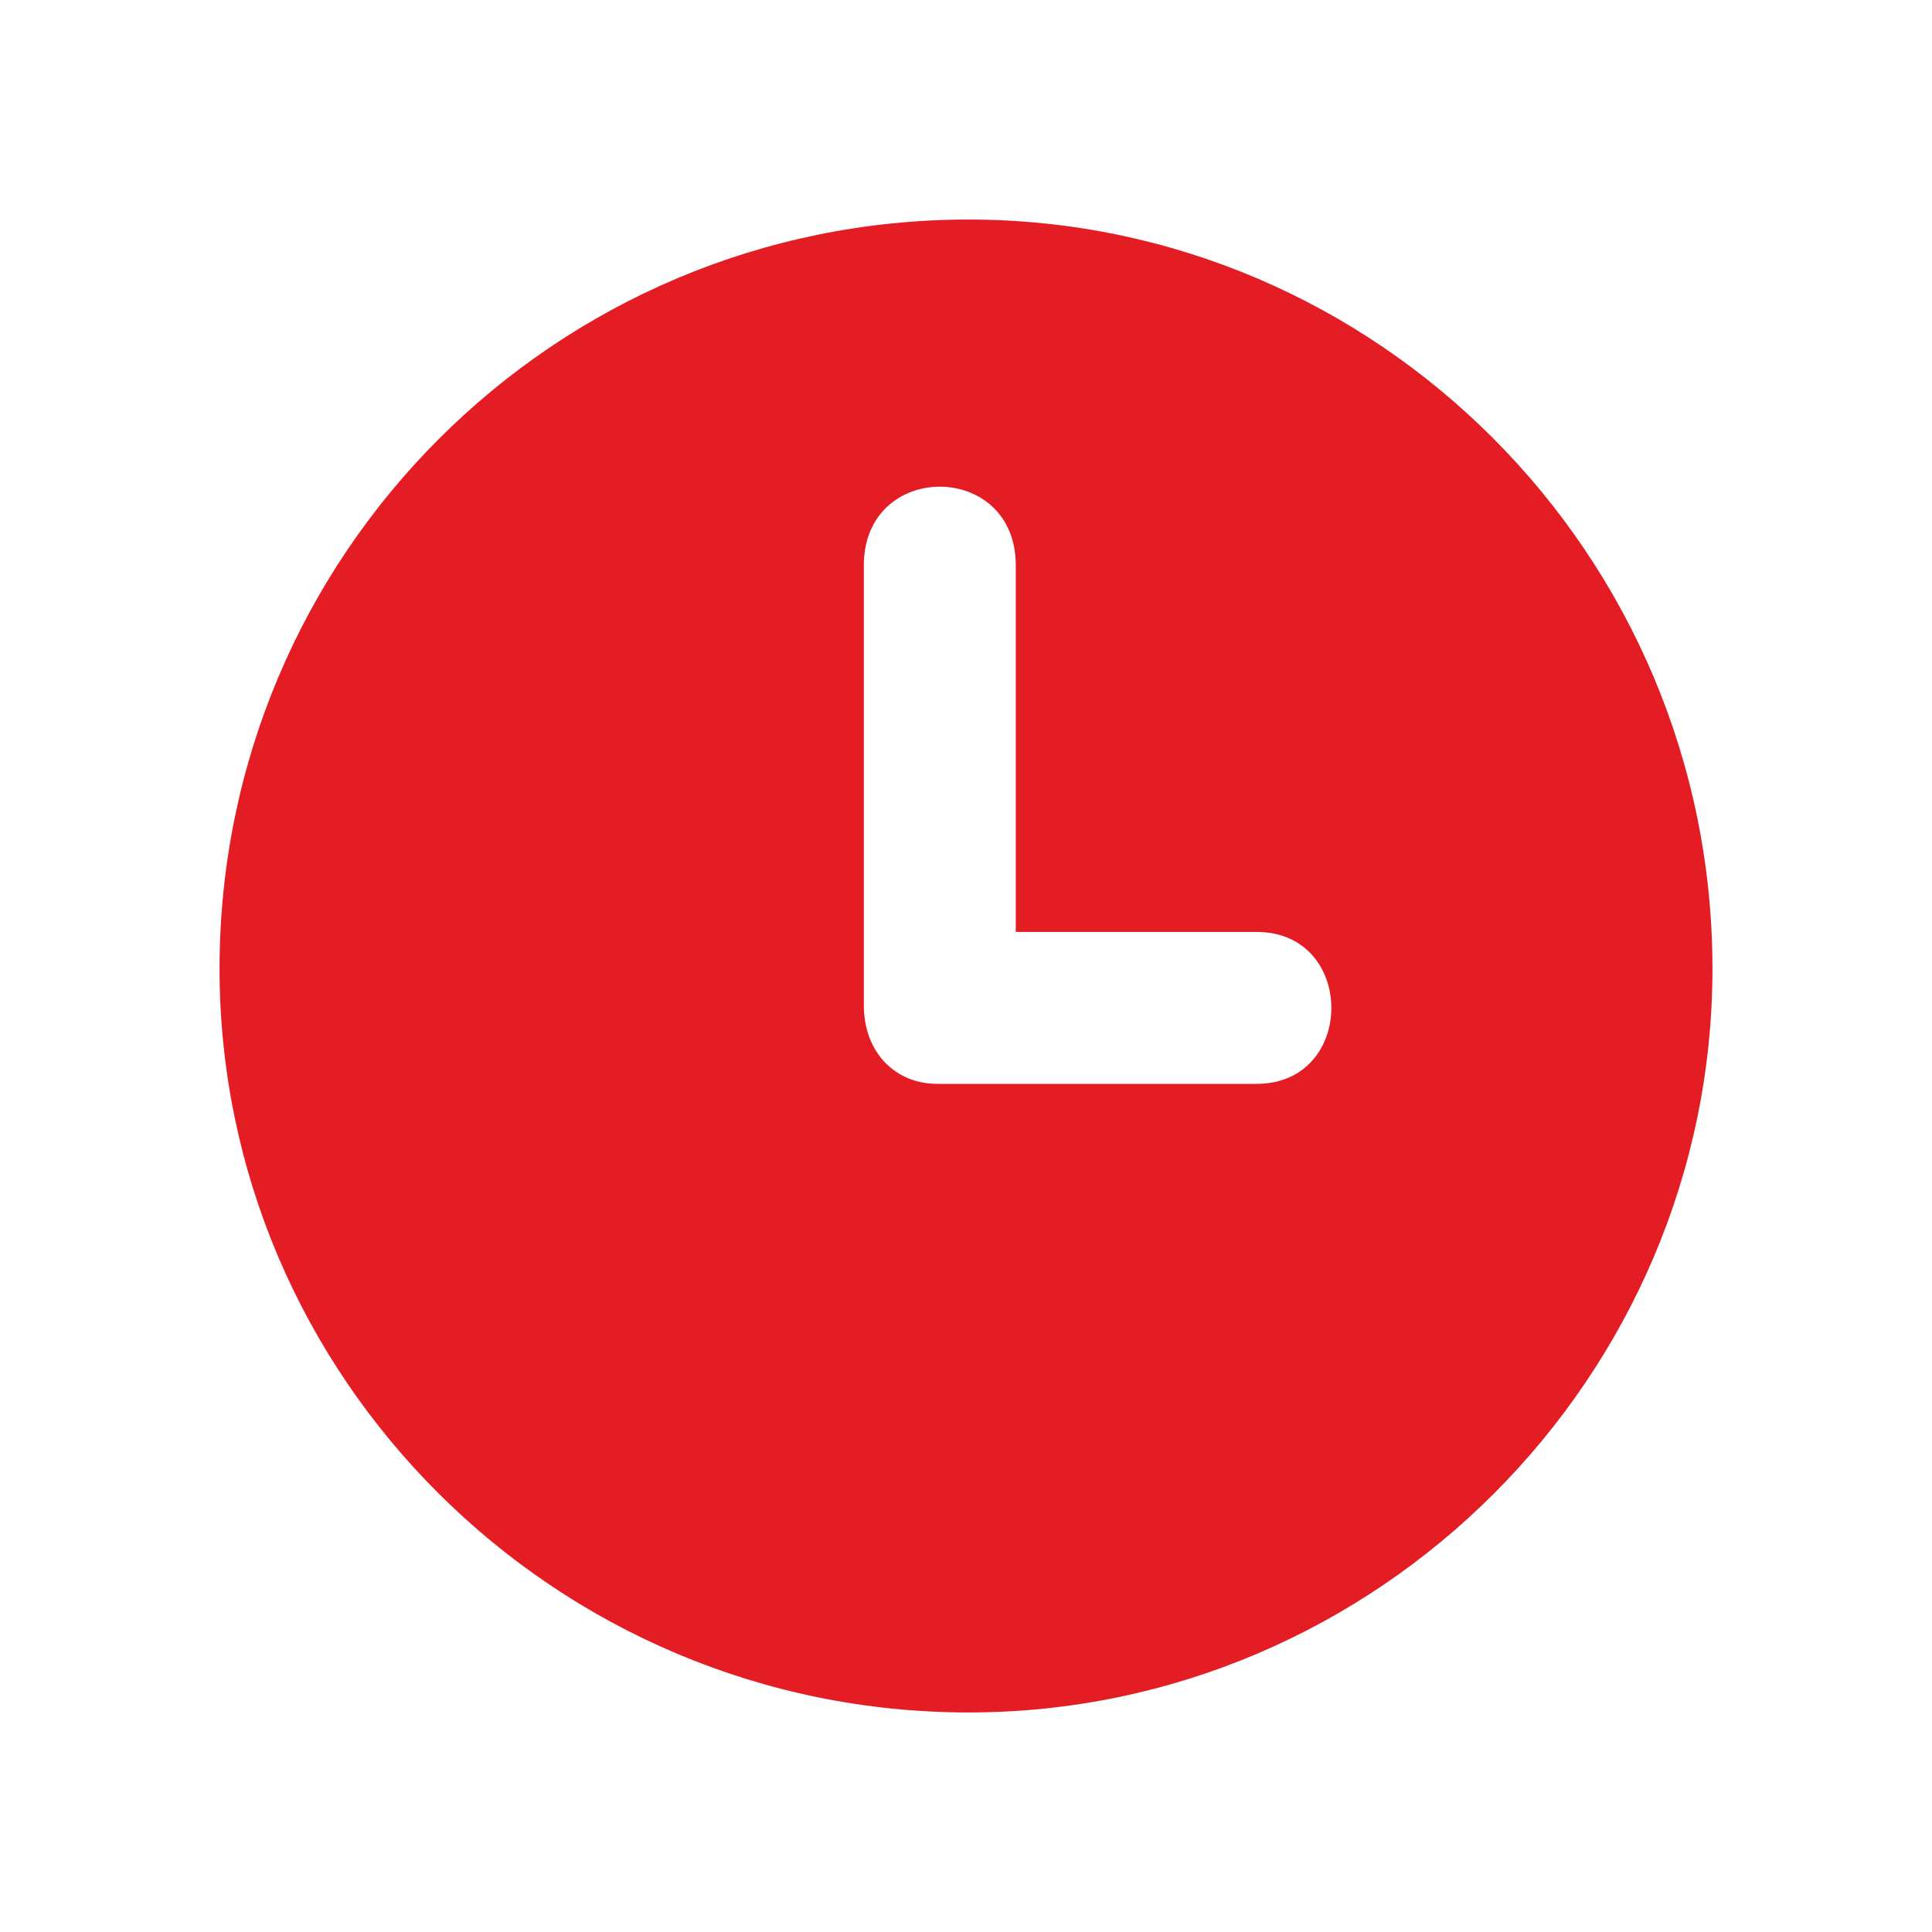 <?xml version="1.0" encoding="UTF-8"?> <svg xmlns="http://www.w3.org/2000/svg" width="88" height="88" viewBox="0 0 88 88" fill="none"> <path fill-rule="evenodd" clip-rule="evenodd" d="M44.119 78C25.27 78 10 62.73 10 44.119C10 25.27 25.27 10 44.119 10C62.73 10 78 25.27 78 44.119C78 62.73 62.73 78 44.119 78ZM57.242 42.449H46.267V25.747C46.267 20.975 39.347 20.975 39.347 25.747V45.789C39.347 47.937 40.779 49.368 42.688 49.368H57.242C61.775 49.368 61.775 42.449 57.242 42.449Z" fill="#E31D23"></path> </svg> 